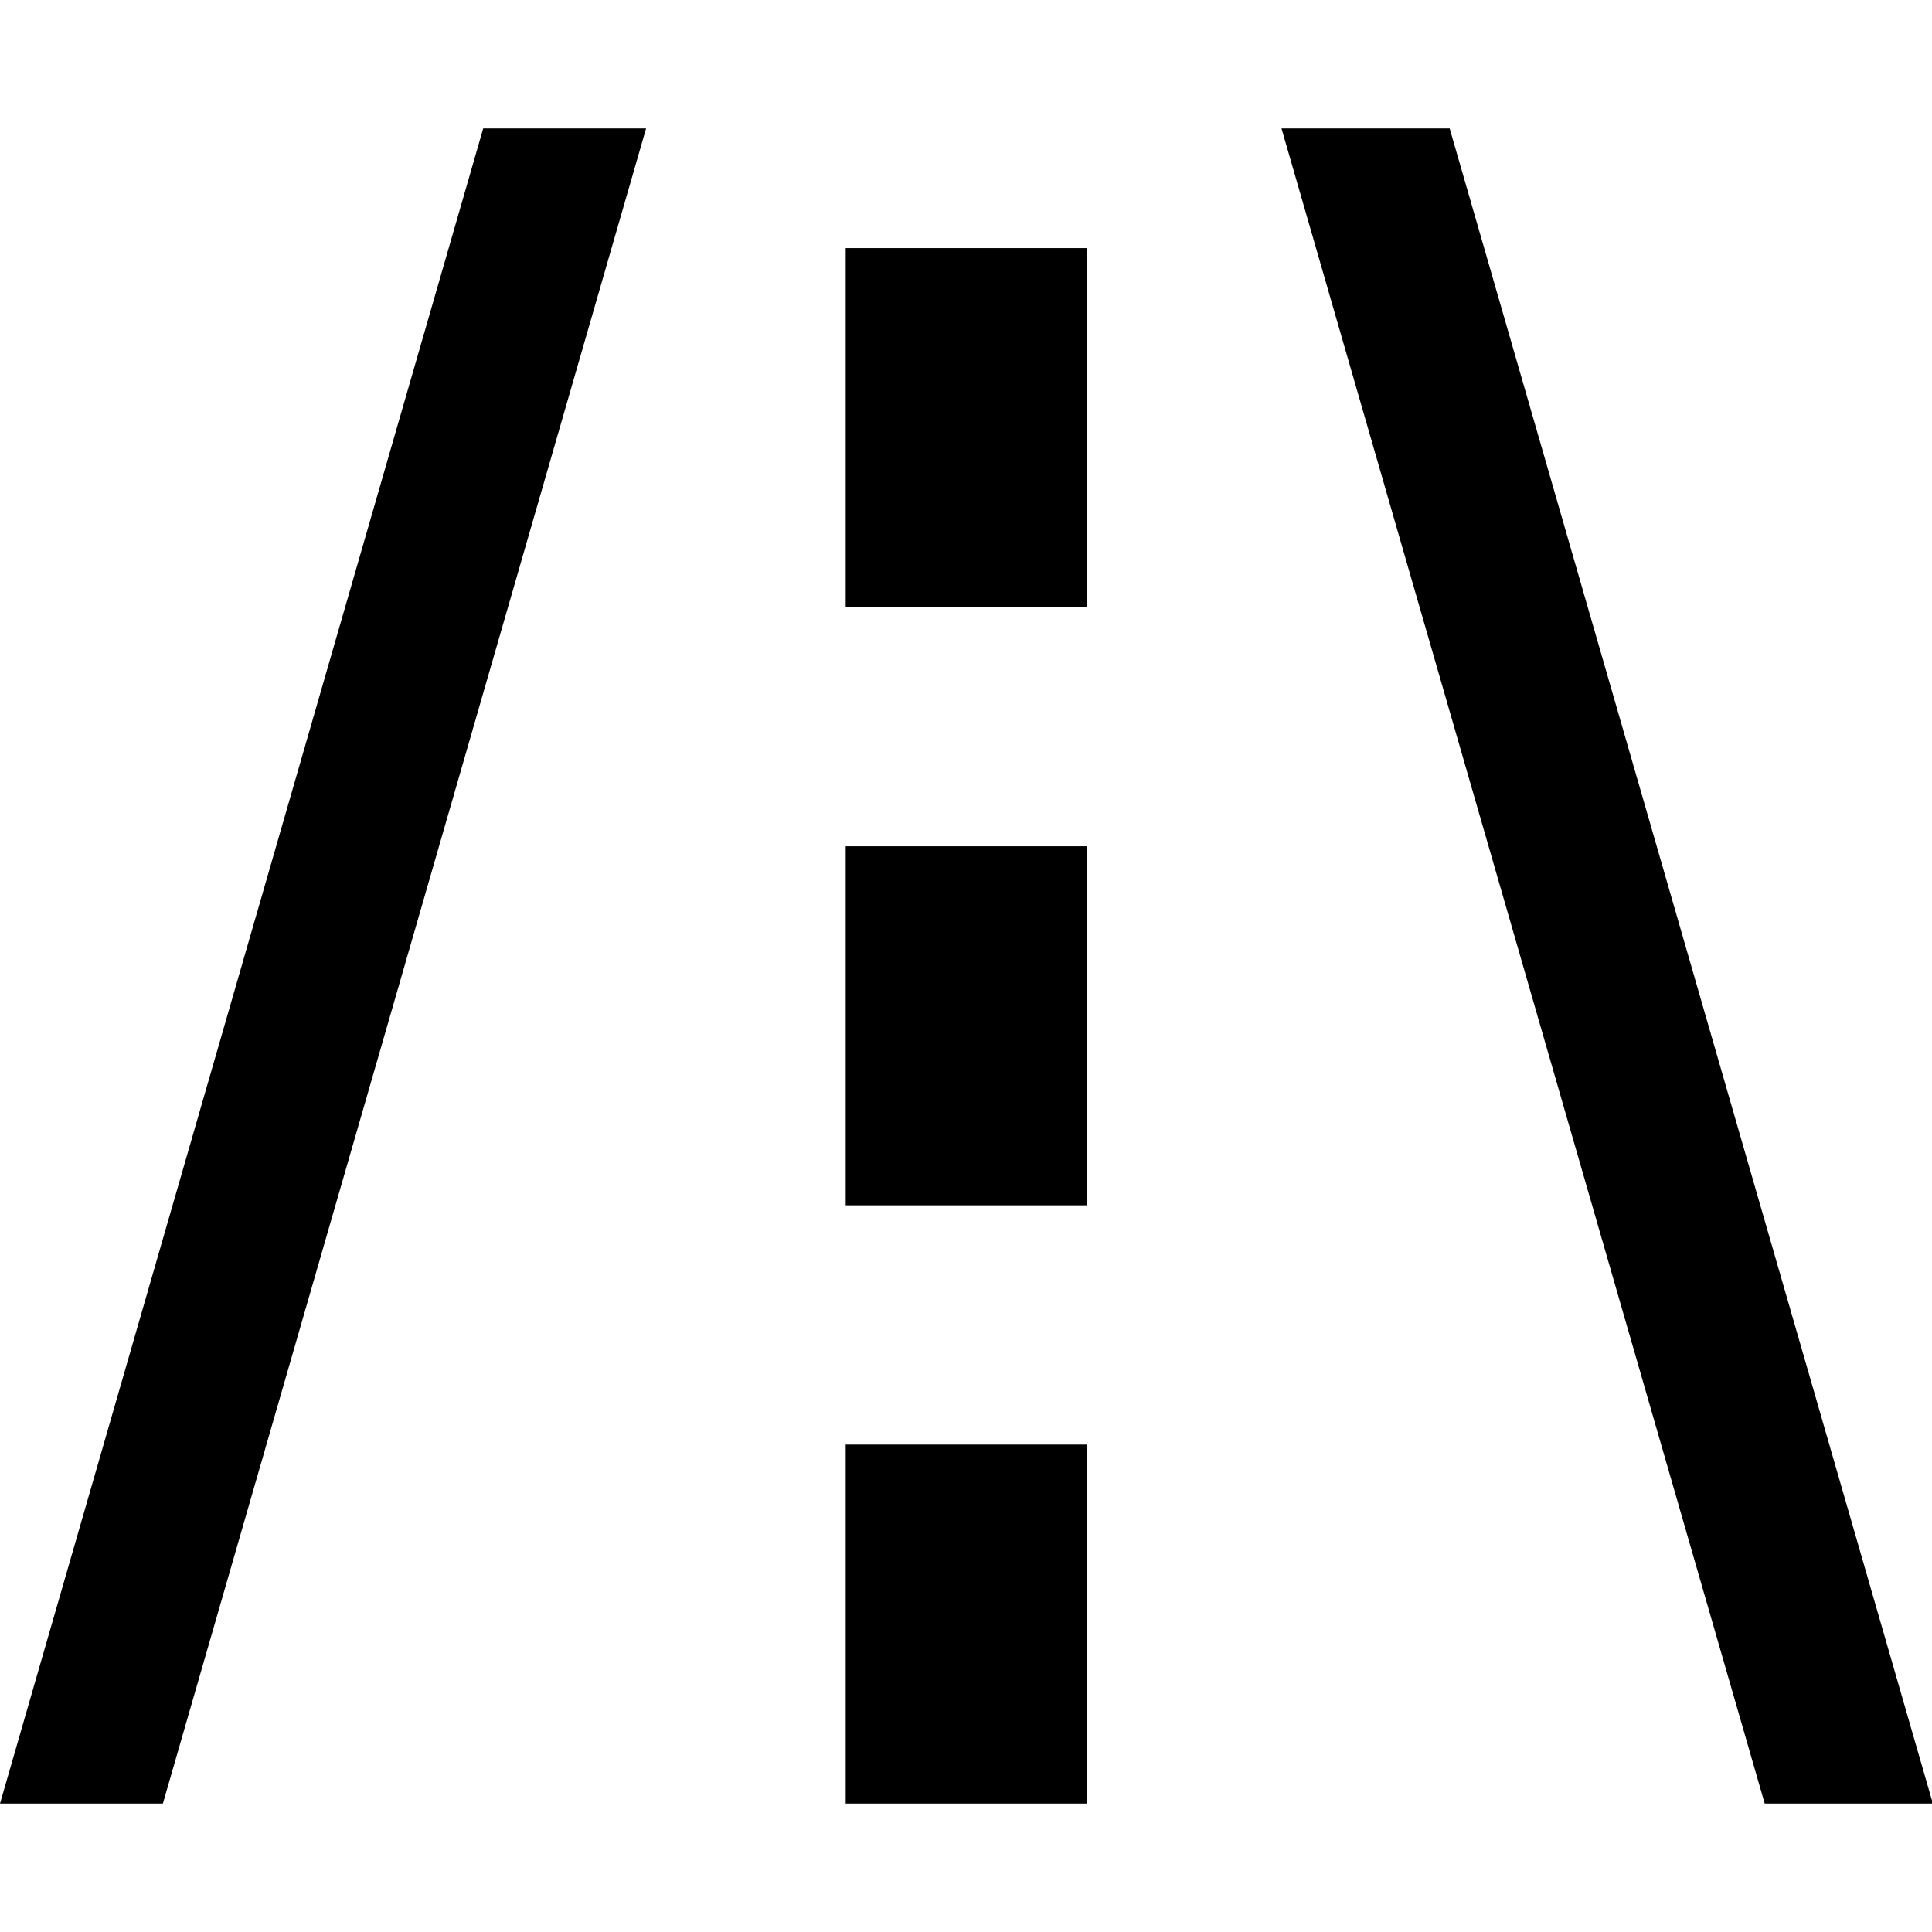 <svg t="1612282210088" class="icon" viewBox="0 0 1181 1024" version="1.1" xmlns="http://www.w3.org/2000/svg" p-id="4382" width="250" height="250"><path d="M783.36 0h102.794l295.384 1024h-102.793L783.36 0zM516.884 804.549h147.692V1024H516.962V804.549z m0-365.726h147.692v219.451H516.962v-219.45z m0-365.646h147.692v219.372H516.962V73.255zM0 1024L295.385 0h99.564L99.564 1024H0z" p-id="4383"></path></svg>